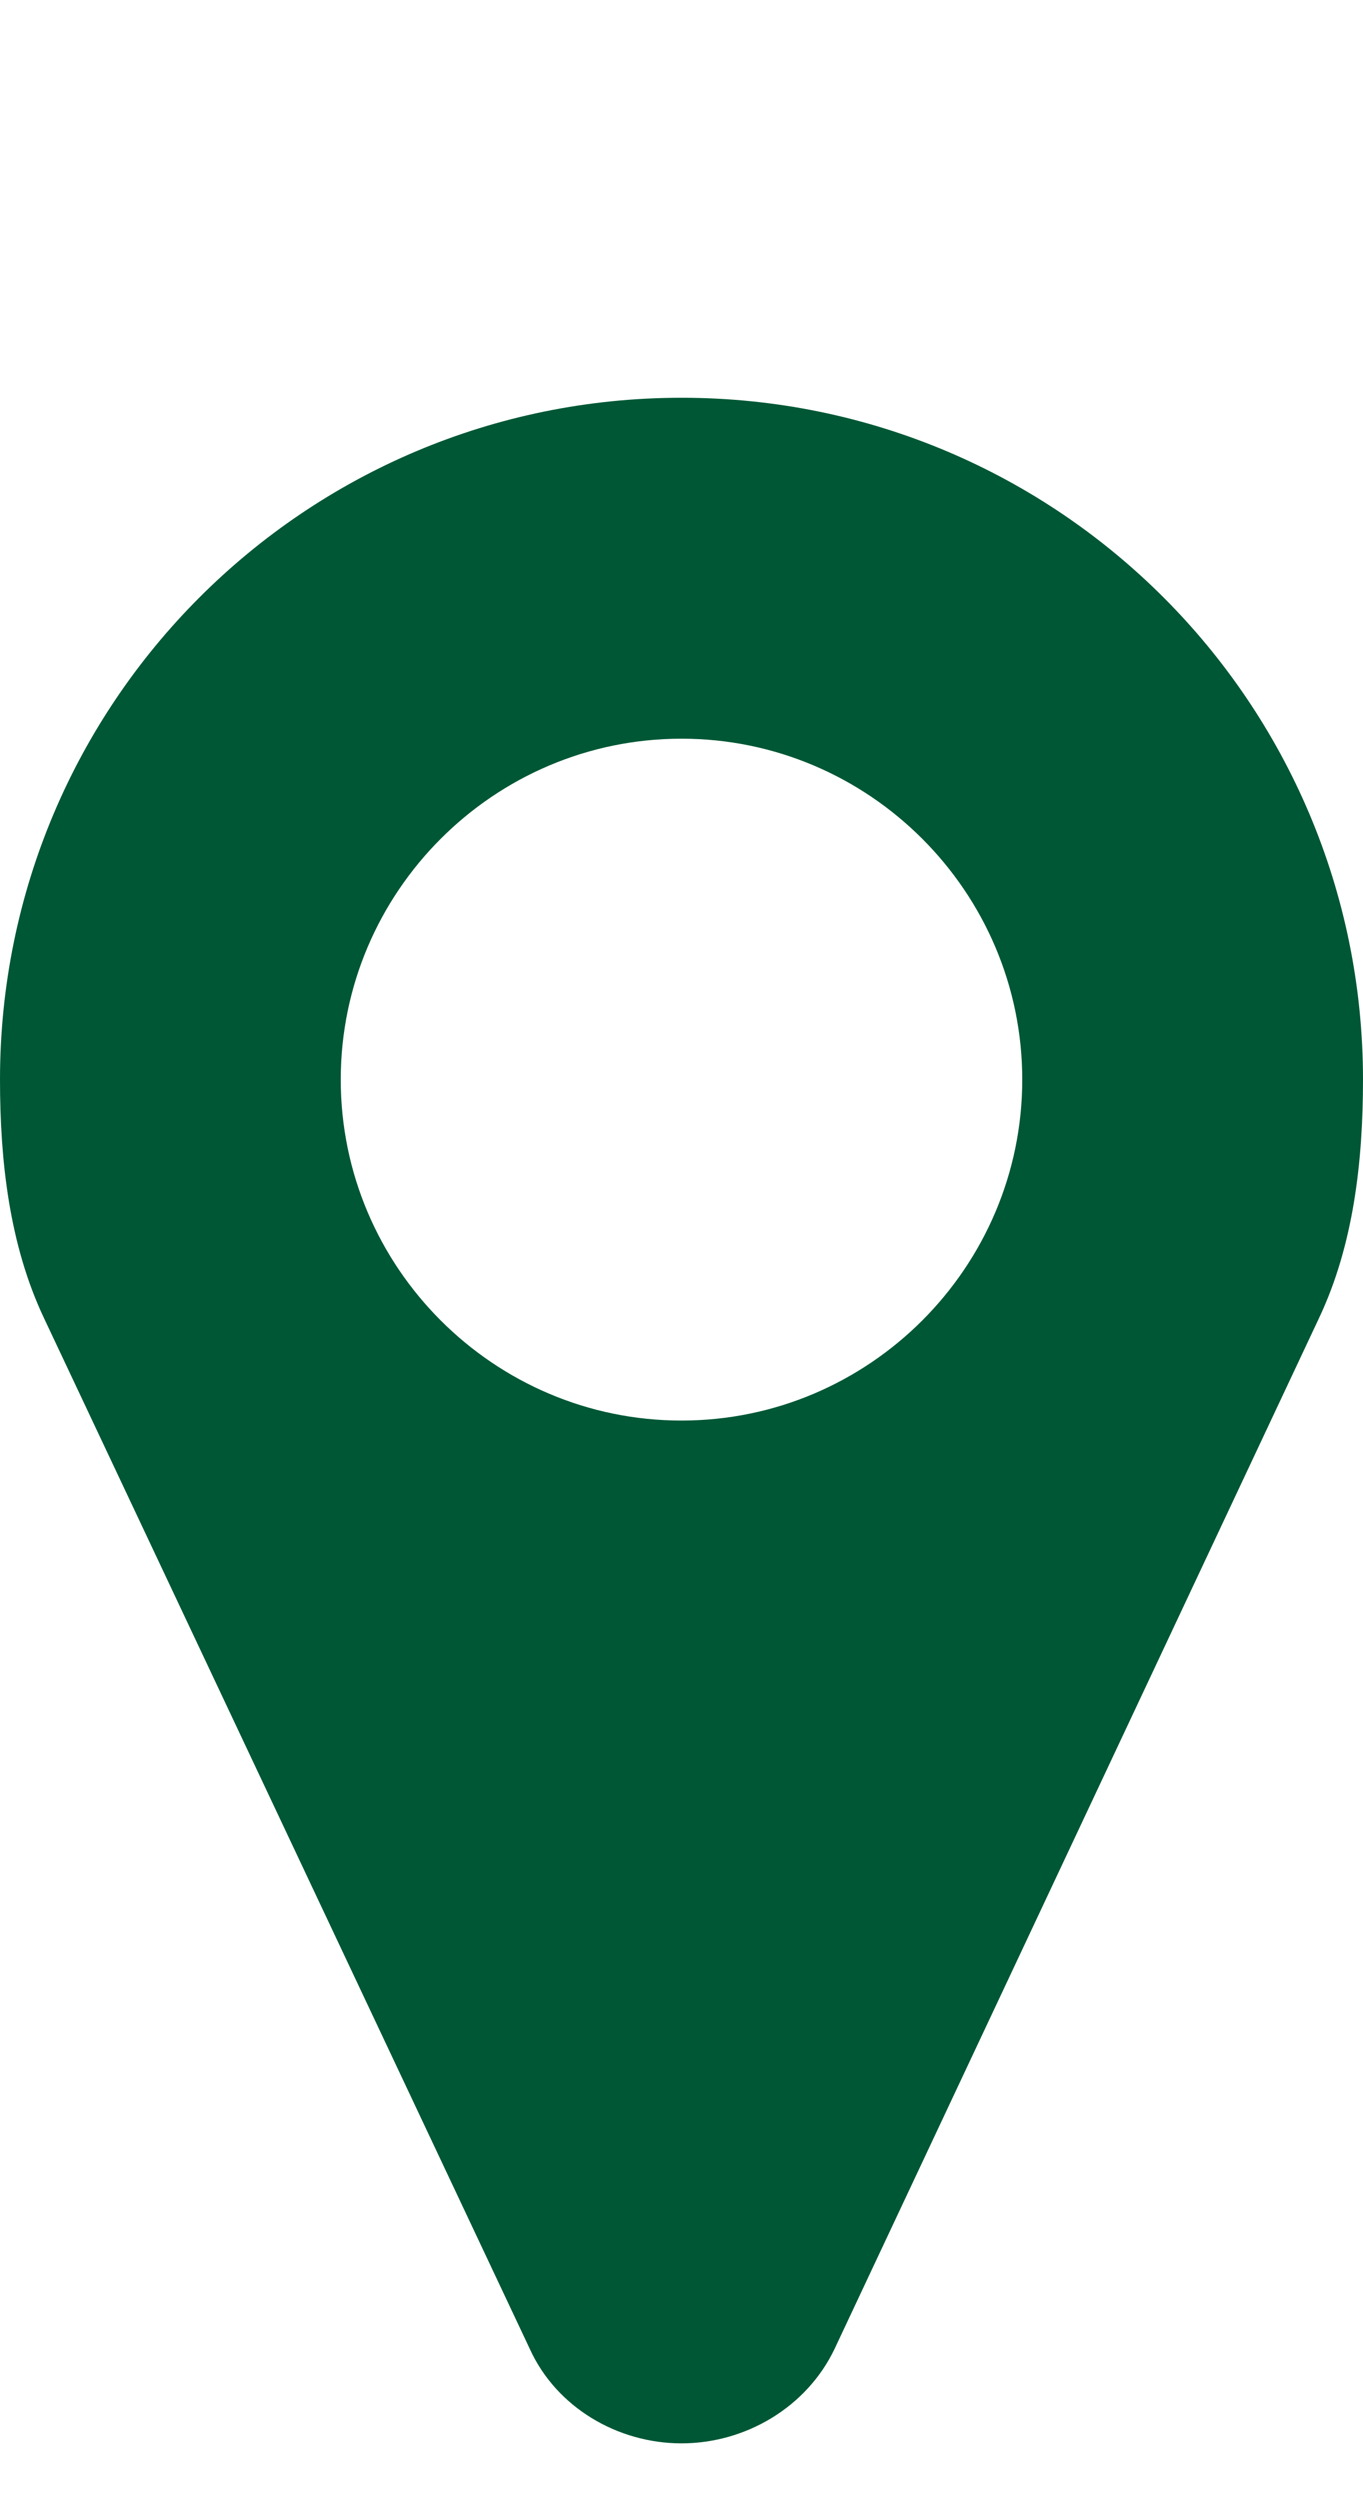 <svg width="12" height="22" viewBox="0 0 12 22" fill="none" xmlns="http://www.w3.org/2000/svg">
<path d="M9 9.5C9 11.152 7.652 12.5 6 12.5C4.348 12.5 3 11.152 3 9.5C3 7.848 4.348 6.5 6 6.5C7.652 6.5 9 7.848 9 9.5ZM12 9.5C12 6.184 9.316 3.5 6 3.5C2.684 3.5 0 6.184 0 9.5C0 10.215 0.082 10.953 0.387 11.598L4.664 20.668C4.898 21.184 5.438 21.5 6 21.5C6.562 21.5 7.102 21.184 7.348 20.668L11.613 11.598C11.918 10.953 12 10.215 12 9.5Z" fill="#005735"/>
</svg>
